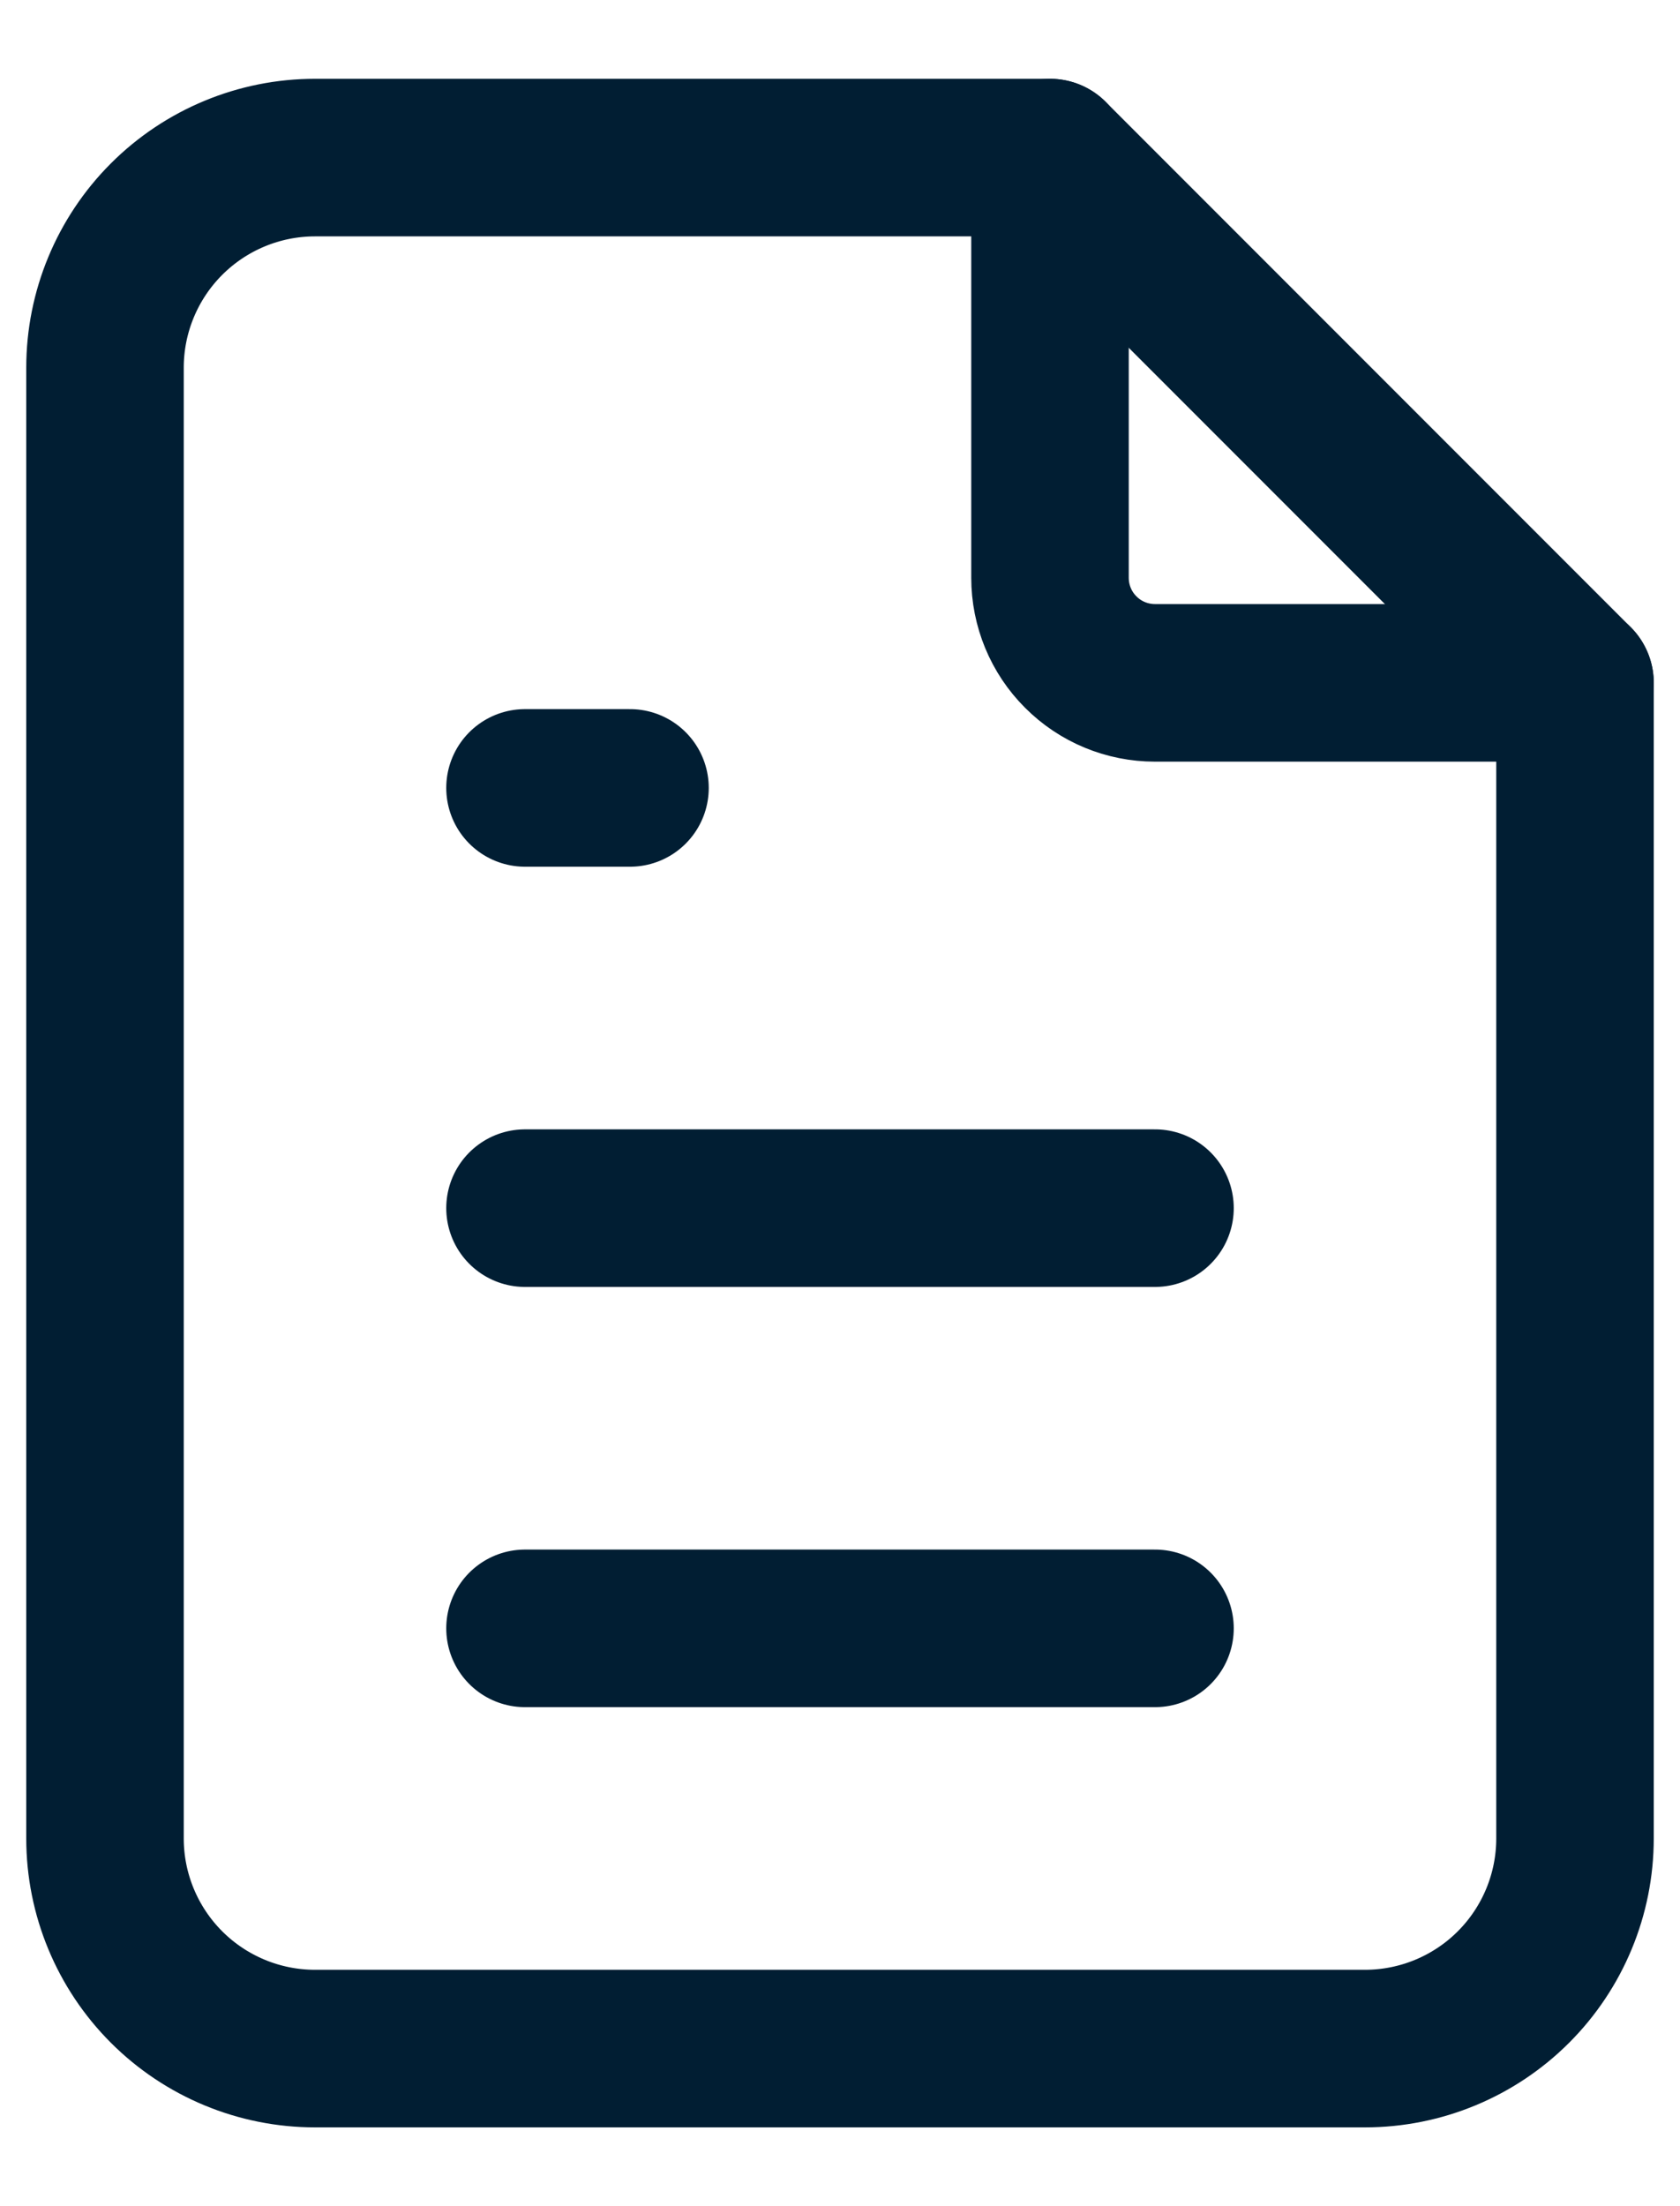 <svg width="16" height="21" viewBox="0 0 16 21" fill="none" xmlns="http://www.w3.org/2000/svg">
    <path d="M10 1.5V5.5C10 5.765 10.105 6.02 10.293 6.207C10.48 6.395 10.735 6.5 11 6.5H15"
          stroke="#011E33" stroke-width="1.5" stroke-linecap="round" stroke-linejoin="round"/>
    <path
        d="M13 19.5H3C2.47 19.5 1.961 19.289 1.586 18.914C1.211 18.539 1 18.03 1 17.5V3.5C1 2.97 1.211 2.461 1.586 2.086C1.961 1.711 2.47 1.5 3 1.5H10L15 6.5V17.5C15 18.03 14.789 18.539 14.414 18.914C14.039 19.289 13.53 19.5 13 19.5Z"
        stroke="#011E33" stroke-width="1.5" stroke-linecap="round" stroke-linejoin="round"/>
    <path d="M5 7.5H6" stroke="#011E33" stroke-width="1.5" stroke-linecap="round" stroke-linejoin="round"/>
    <path d="M5 11.5H11" stroke="#011E33" stroke-width="1.5" stroke-linecap="round" stroke-linejoin="round"/>
    <path d="M5 15.5H11" stroke="#011E33" stroke-width="1.5" stroke-linecap="round" stroke-linejoin="round"/>
</svg>
